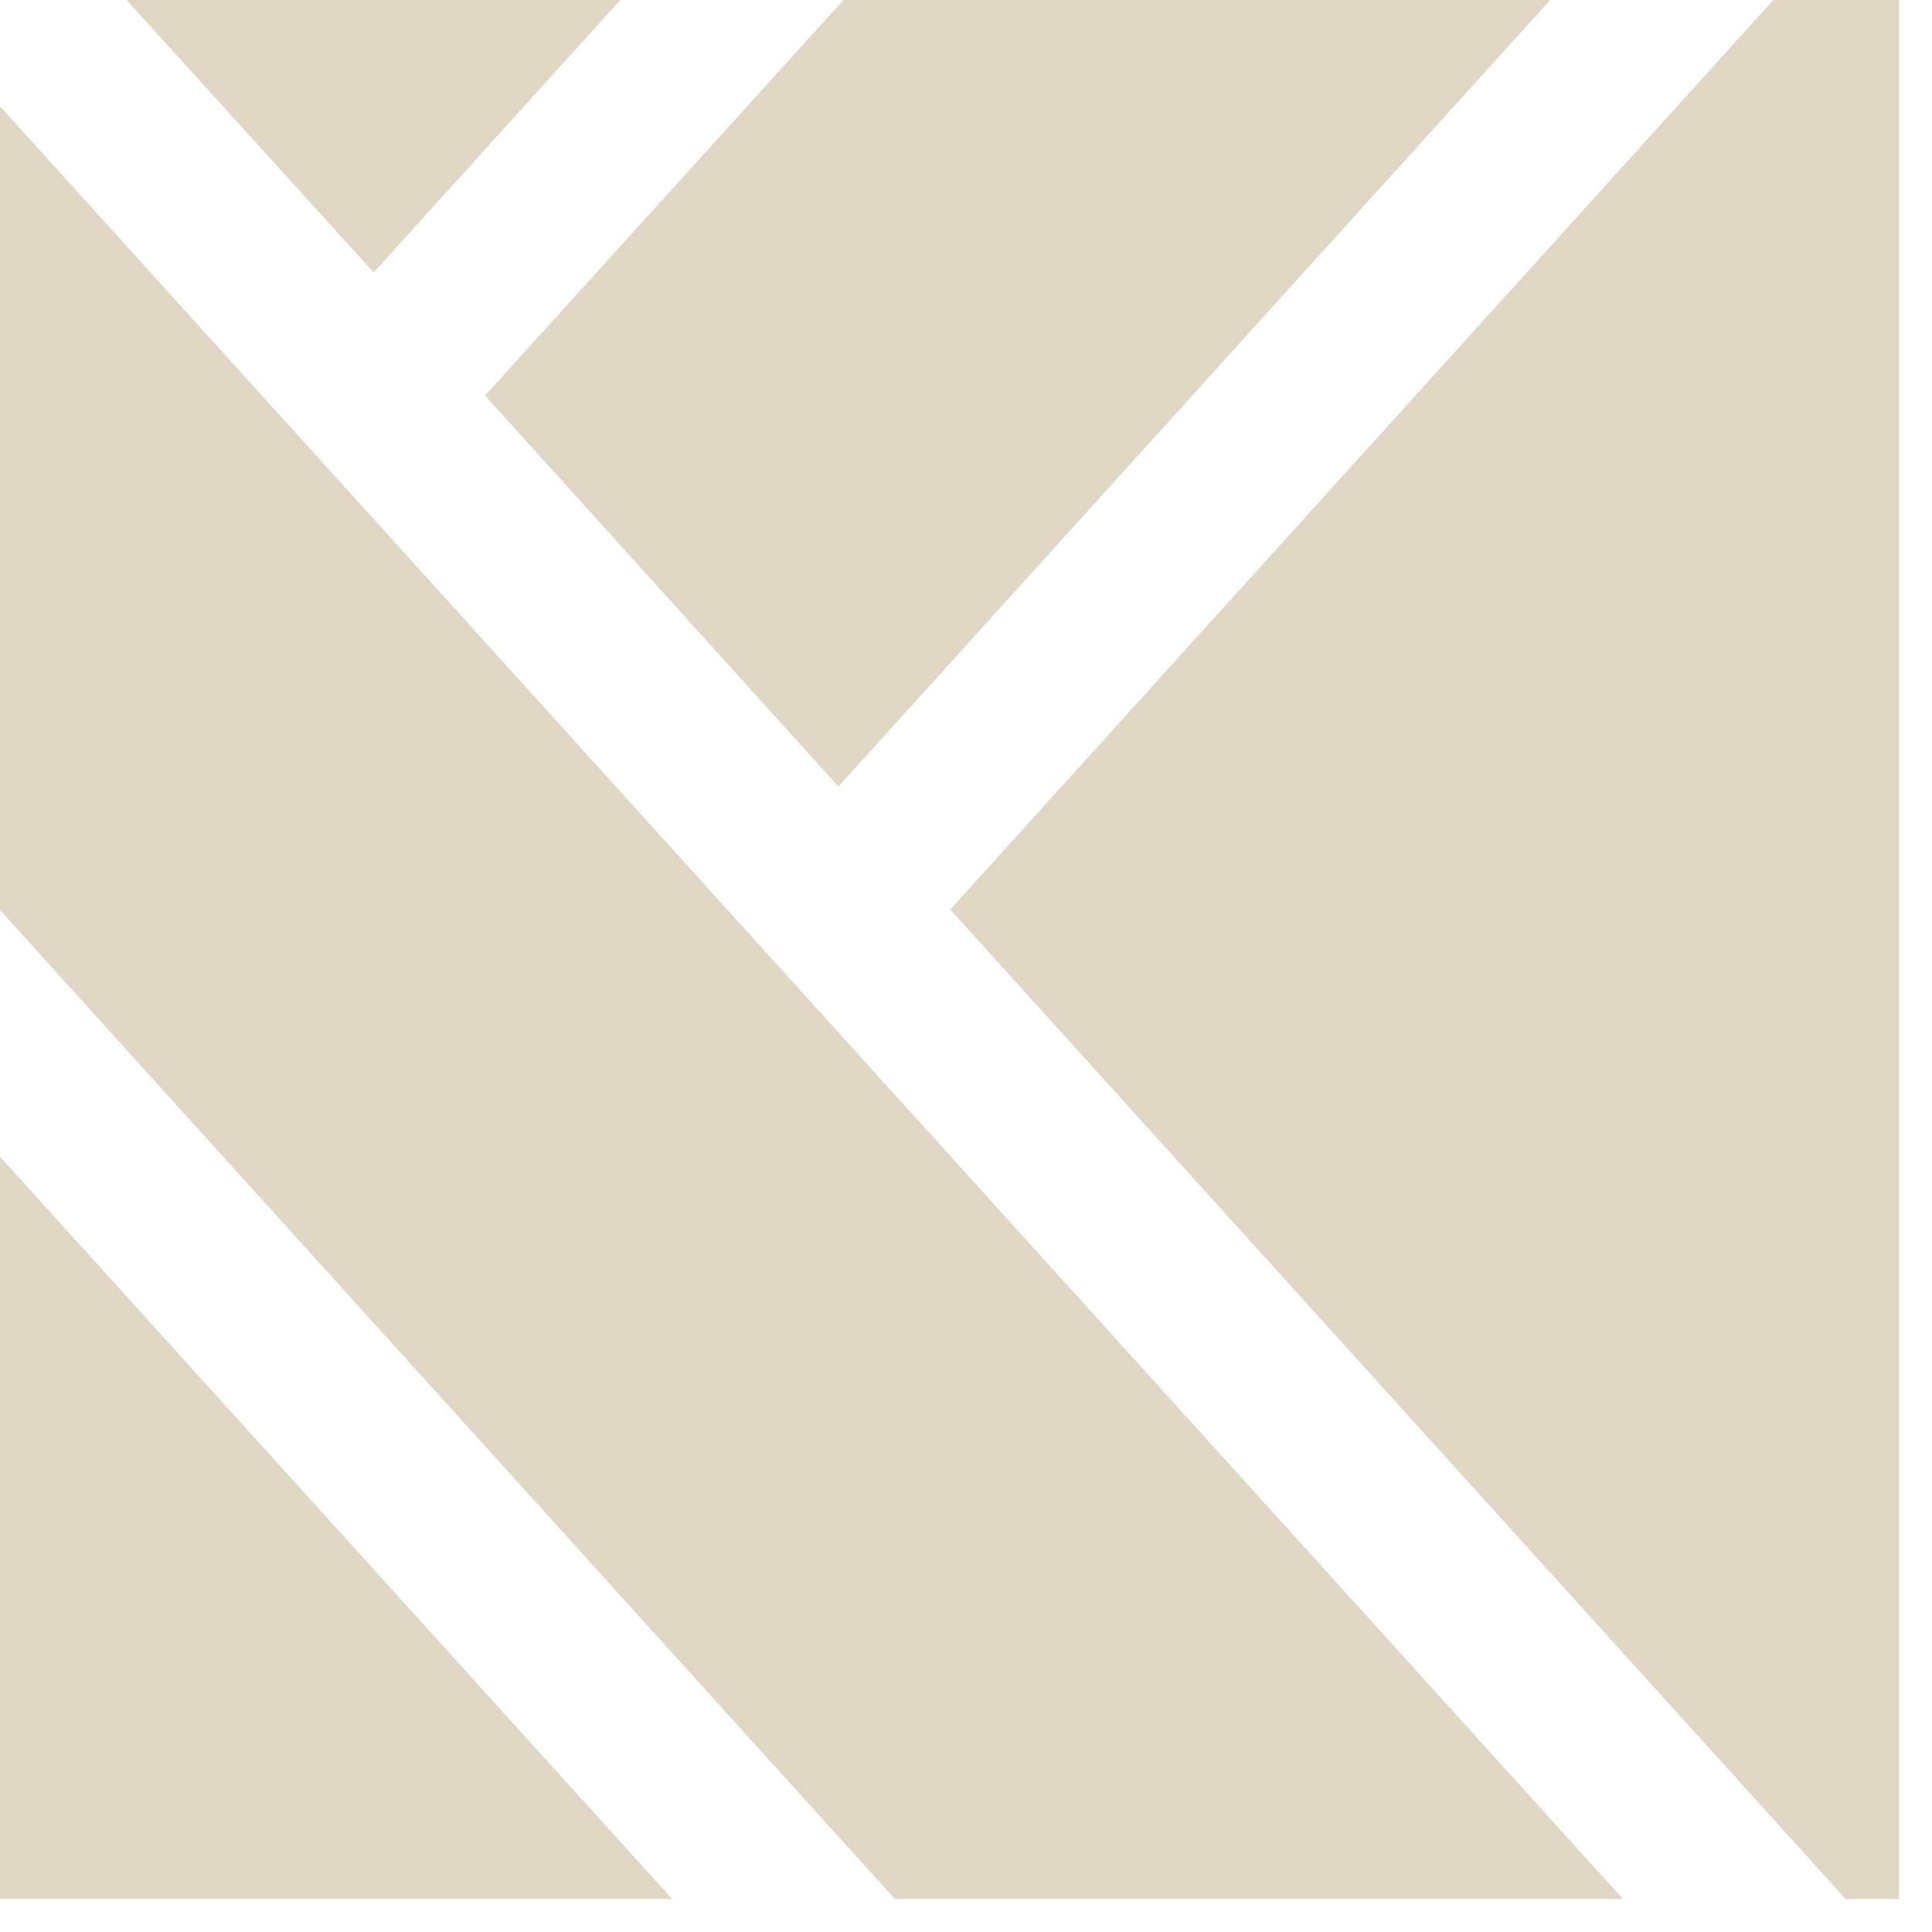 <?xml version="1.0" encoding="UTF-8"?>
<svg data-bbox="0 0 37.35 37.35" xmlns="http://www.w3.org/2000/svg" viewBox="0 0 38 38" height="38" width="38" data-type="color">
    <g>
        <path fill="#E0D6C4" d="M31.92 37.35 0 2.09V17.9l17.6 19.45h14.32Z" data-color="1"/>
        <path fill="#E0D6C4" d="M12.2 0H2.49l4.86 5.36L12.2 0Z" data-color="1"/>
        <path fill="#E0D6C4" d="M13.22 37.35 0 22.75v14.6h13.22Z" data-color="1"/>
        <path fill="#E0D6C4" d="M34.88 0 18.69 17.89 36.3 37.35h1.05V0h-2.47Z" data-color="1"/>
        <path fill="#E0D6C4" d="M16.49 15.47 30.49 0h-13.9L9.54 7.78l6.95 7.69Z" data-color="1"/>
    </g>
</svg>
